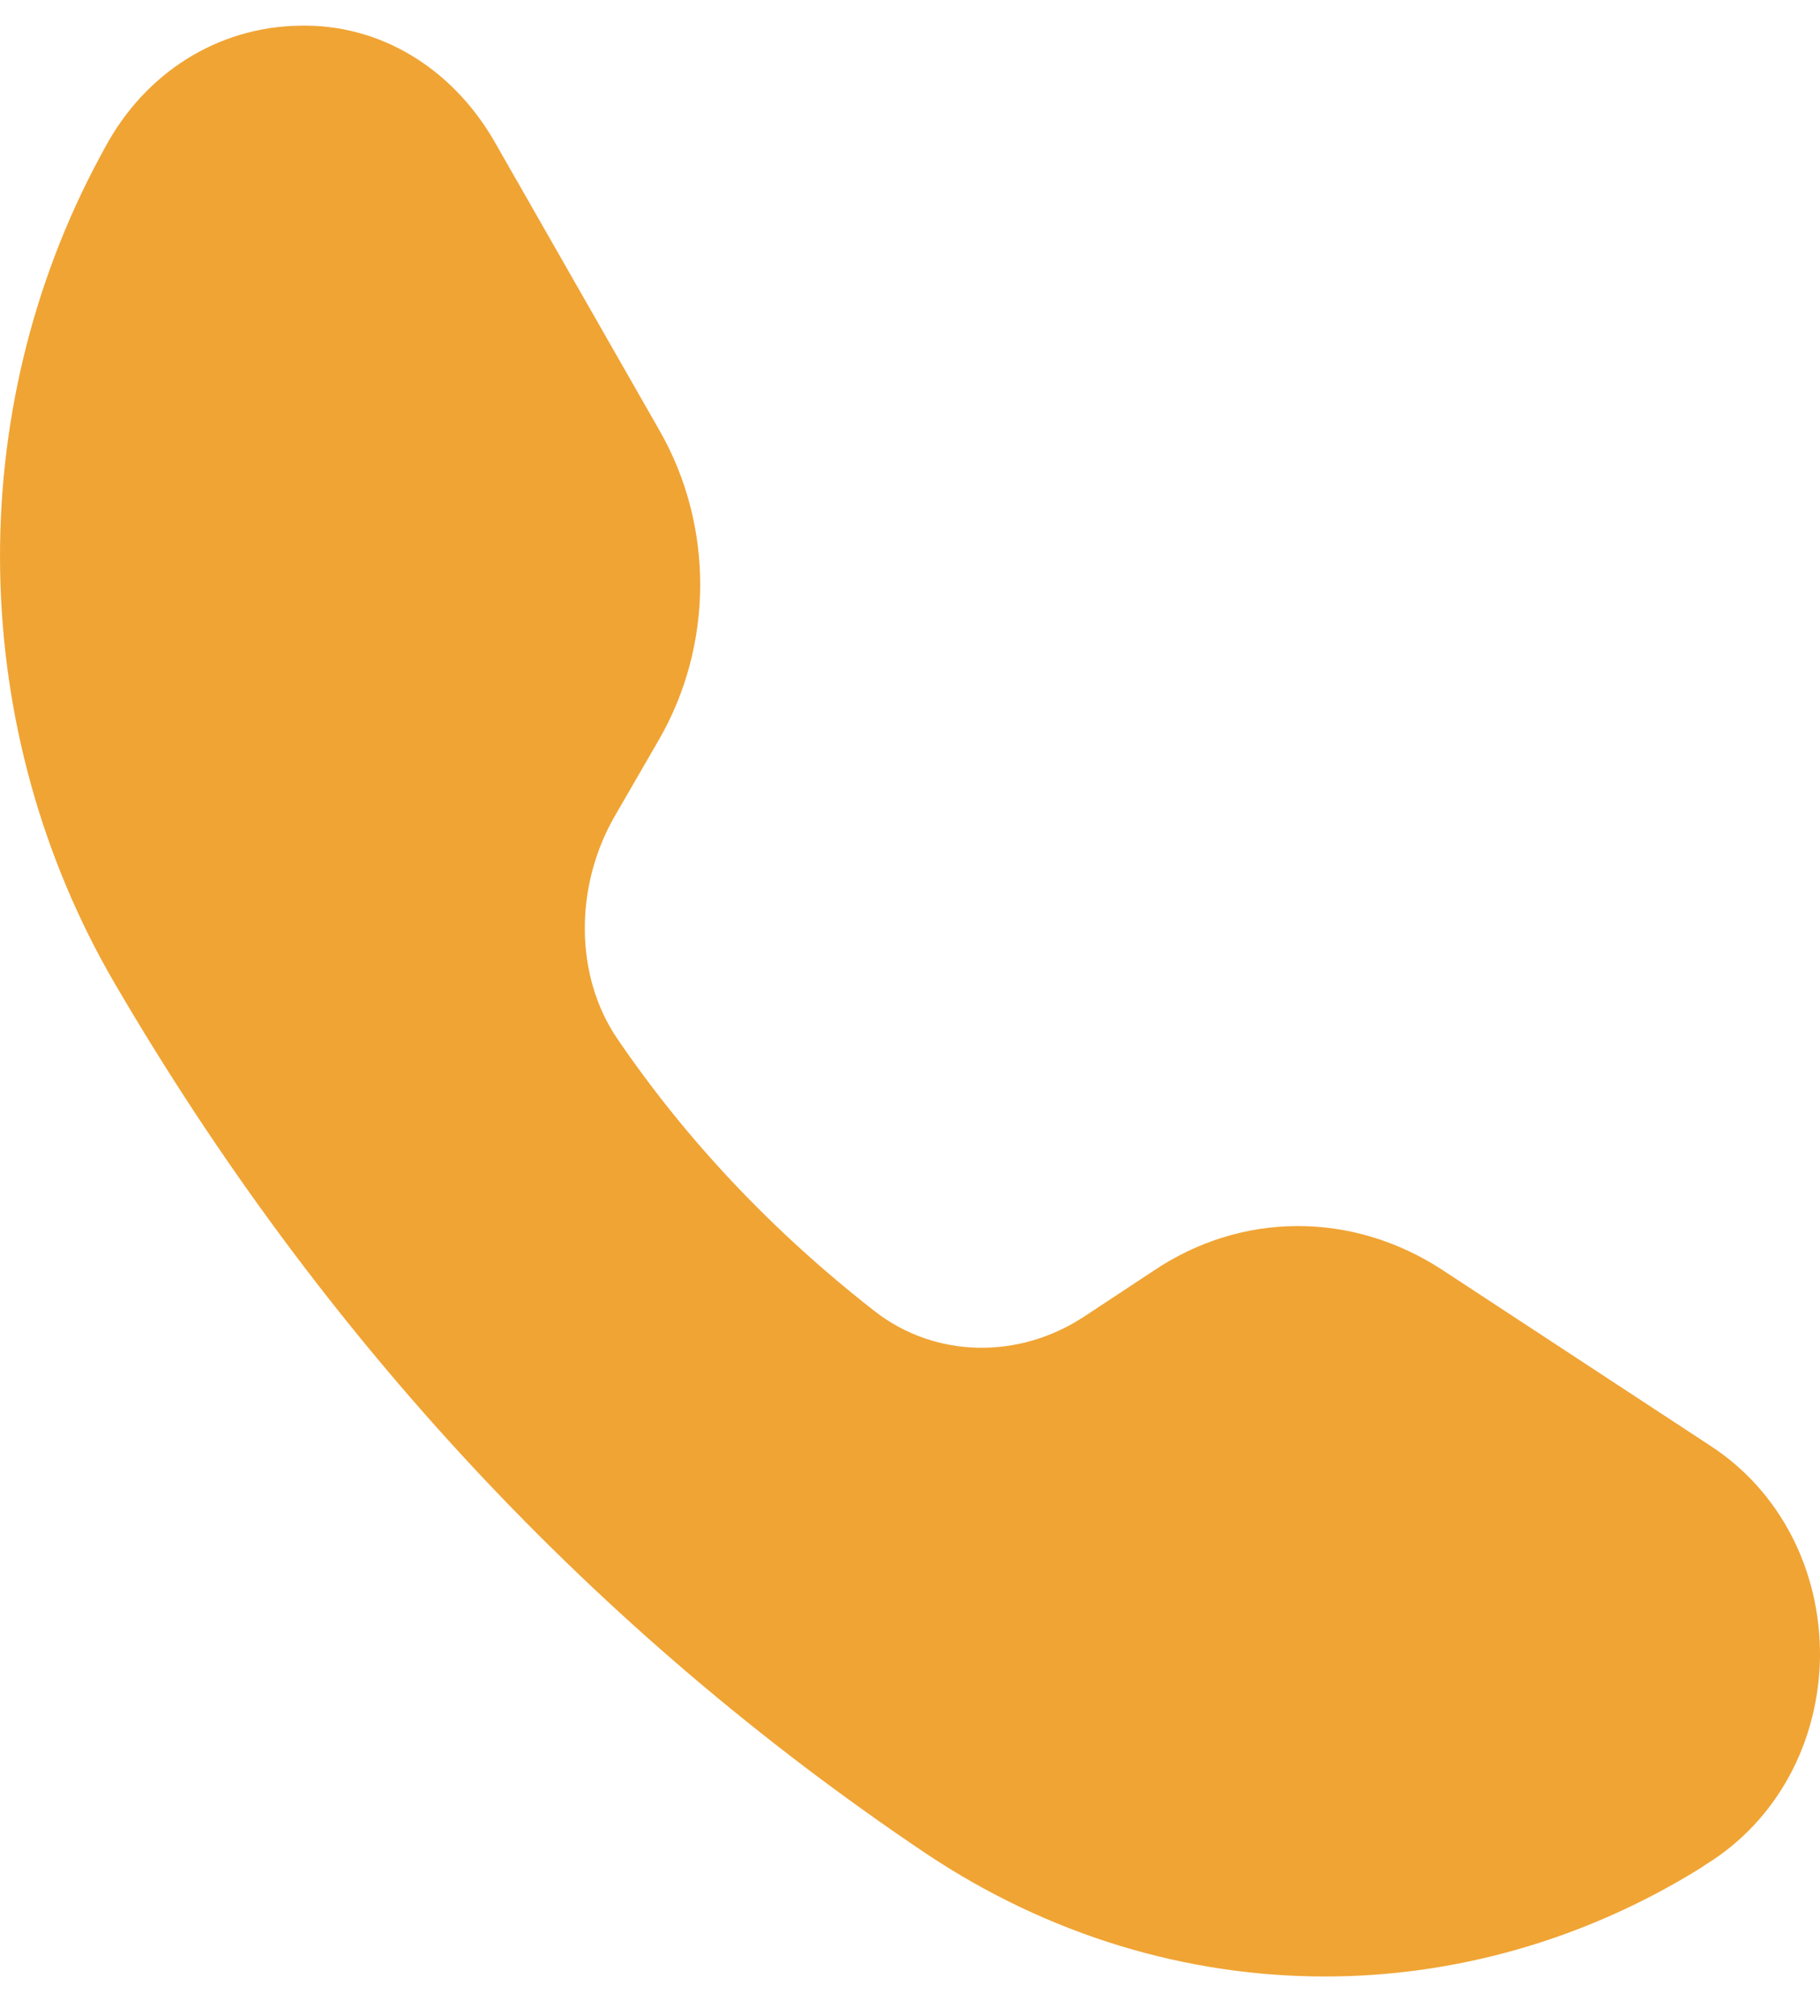 <svg xmlns="http://www.w3.org/2000/svg" fill="none" viewBox="0 0 28 31" height="31" width="28">
<path fill="#F0A434" d="M26.332 22.245L22.18 19.522C20.803 18.628 19.105 18.628 17.747 19.542L16.69 20.239C15.672 20.915 14.382 20.883 13.46 20.166C11.899 18.95 10.56 17.536 9.493 15.967C8.843 15.01 8.834 13.638 9.454 12.557L10.133 11.383C10.977 9.927 10.987 8.098 10.153 6.632L7.611 2.183C6.961 1.05 5.846 0.364 4.604 0.395C3.353 0.416 2.238 1.113 1.617 2.266L1.549 2.391C-0.594 6.352 -0.507 11.237 1.772 15.135C4.954 20.582 9.154 25.083 14.246 28.503C16.128 29.76 18.252 30.394 20.386 30.394C22.364 30.394 24.353 29.843 26.138 28.742L26.264 28.659C27.331 27.993 27.98 26.808 28 25.478C28.01 24.147 27.389 22.941 26.332 22.245Z"></path>
</svg>
